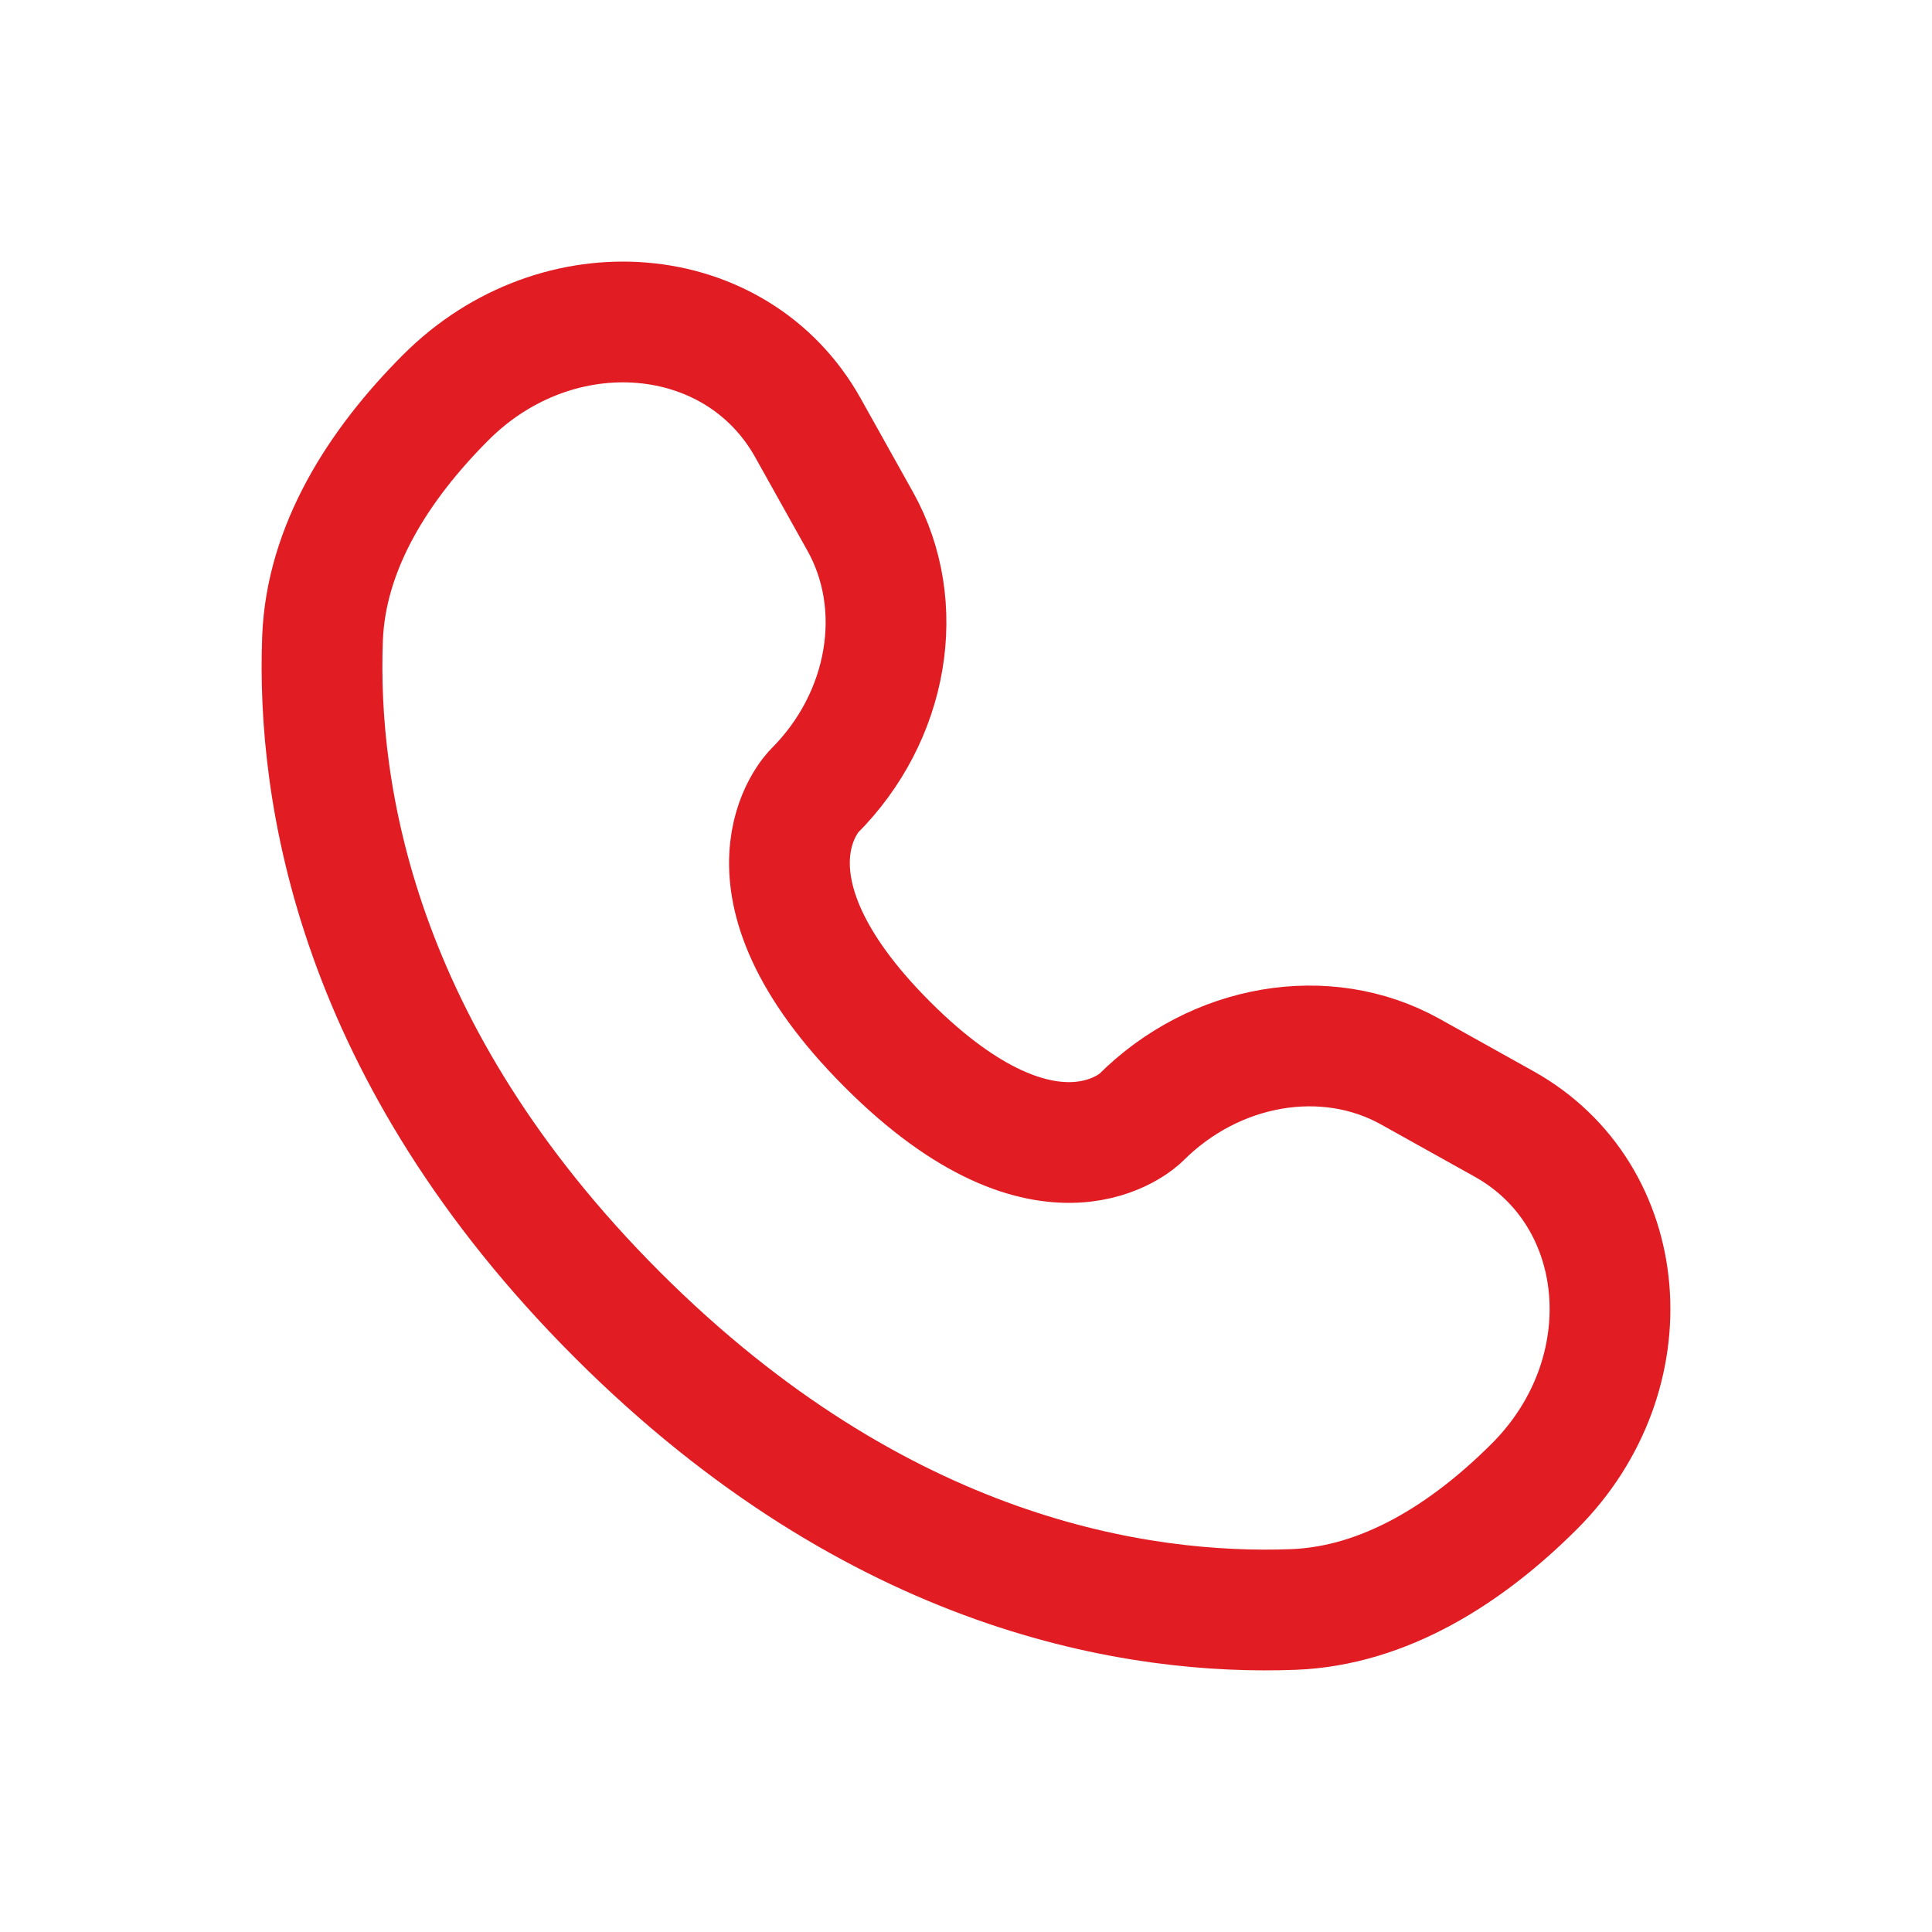 <svg width="32" height="32" viewBox="0 0 32 32" fill="none" xmlns="http://www.w3.org/2000/svg">
<path d="M13.383 7.088L14.249 8.638C15.03 10.038 14.716 11.873 13.486 13.103C13.486 13.103 11.994 14.595 14.699 17.3C17.404 20.005 18.896 18.513 18.896 18.513C20.126 17.283 21.962 16.97 23.361 17.751L24.912 18.616C27.025 19.795 27.274 22.759 25.417 24.616C24.301 25.732 22.934 26.6 21.423 26.658C18.878 26.754 14.558 26.11 10.224 21.776C5.89 17.442 5.246 13.121 5.342 10.577C5.399 9.066 6.268 7.699 7.384 6.583C9.241 4.725 12.204 4.975 13.383 7.088Z" stroke="#E11C23" stroke-width="2" stroke-linecap="round"/>
</svg>
